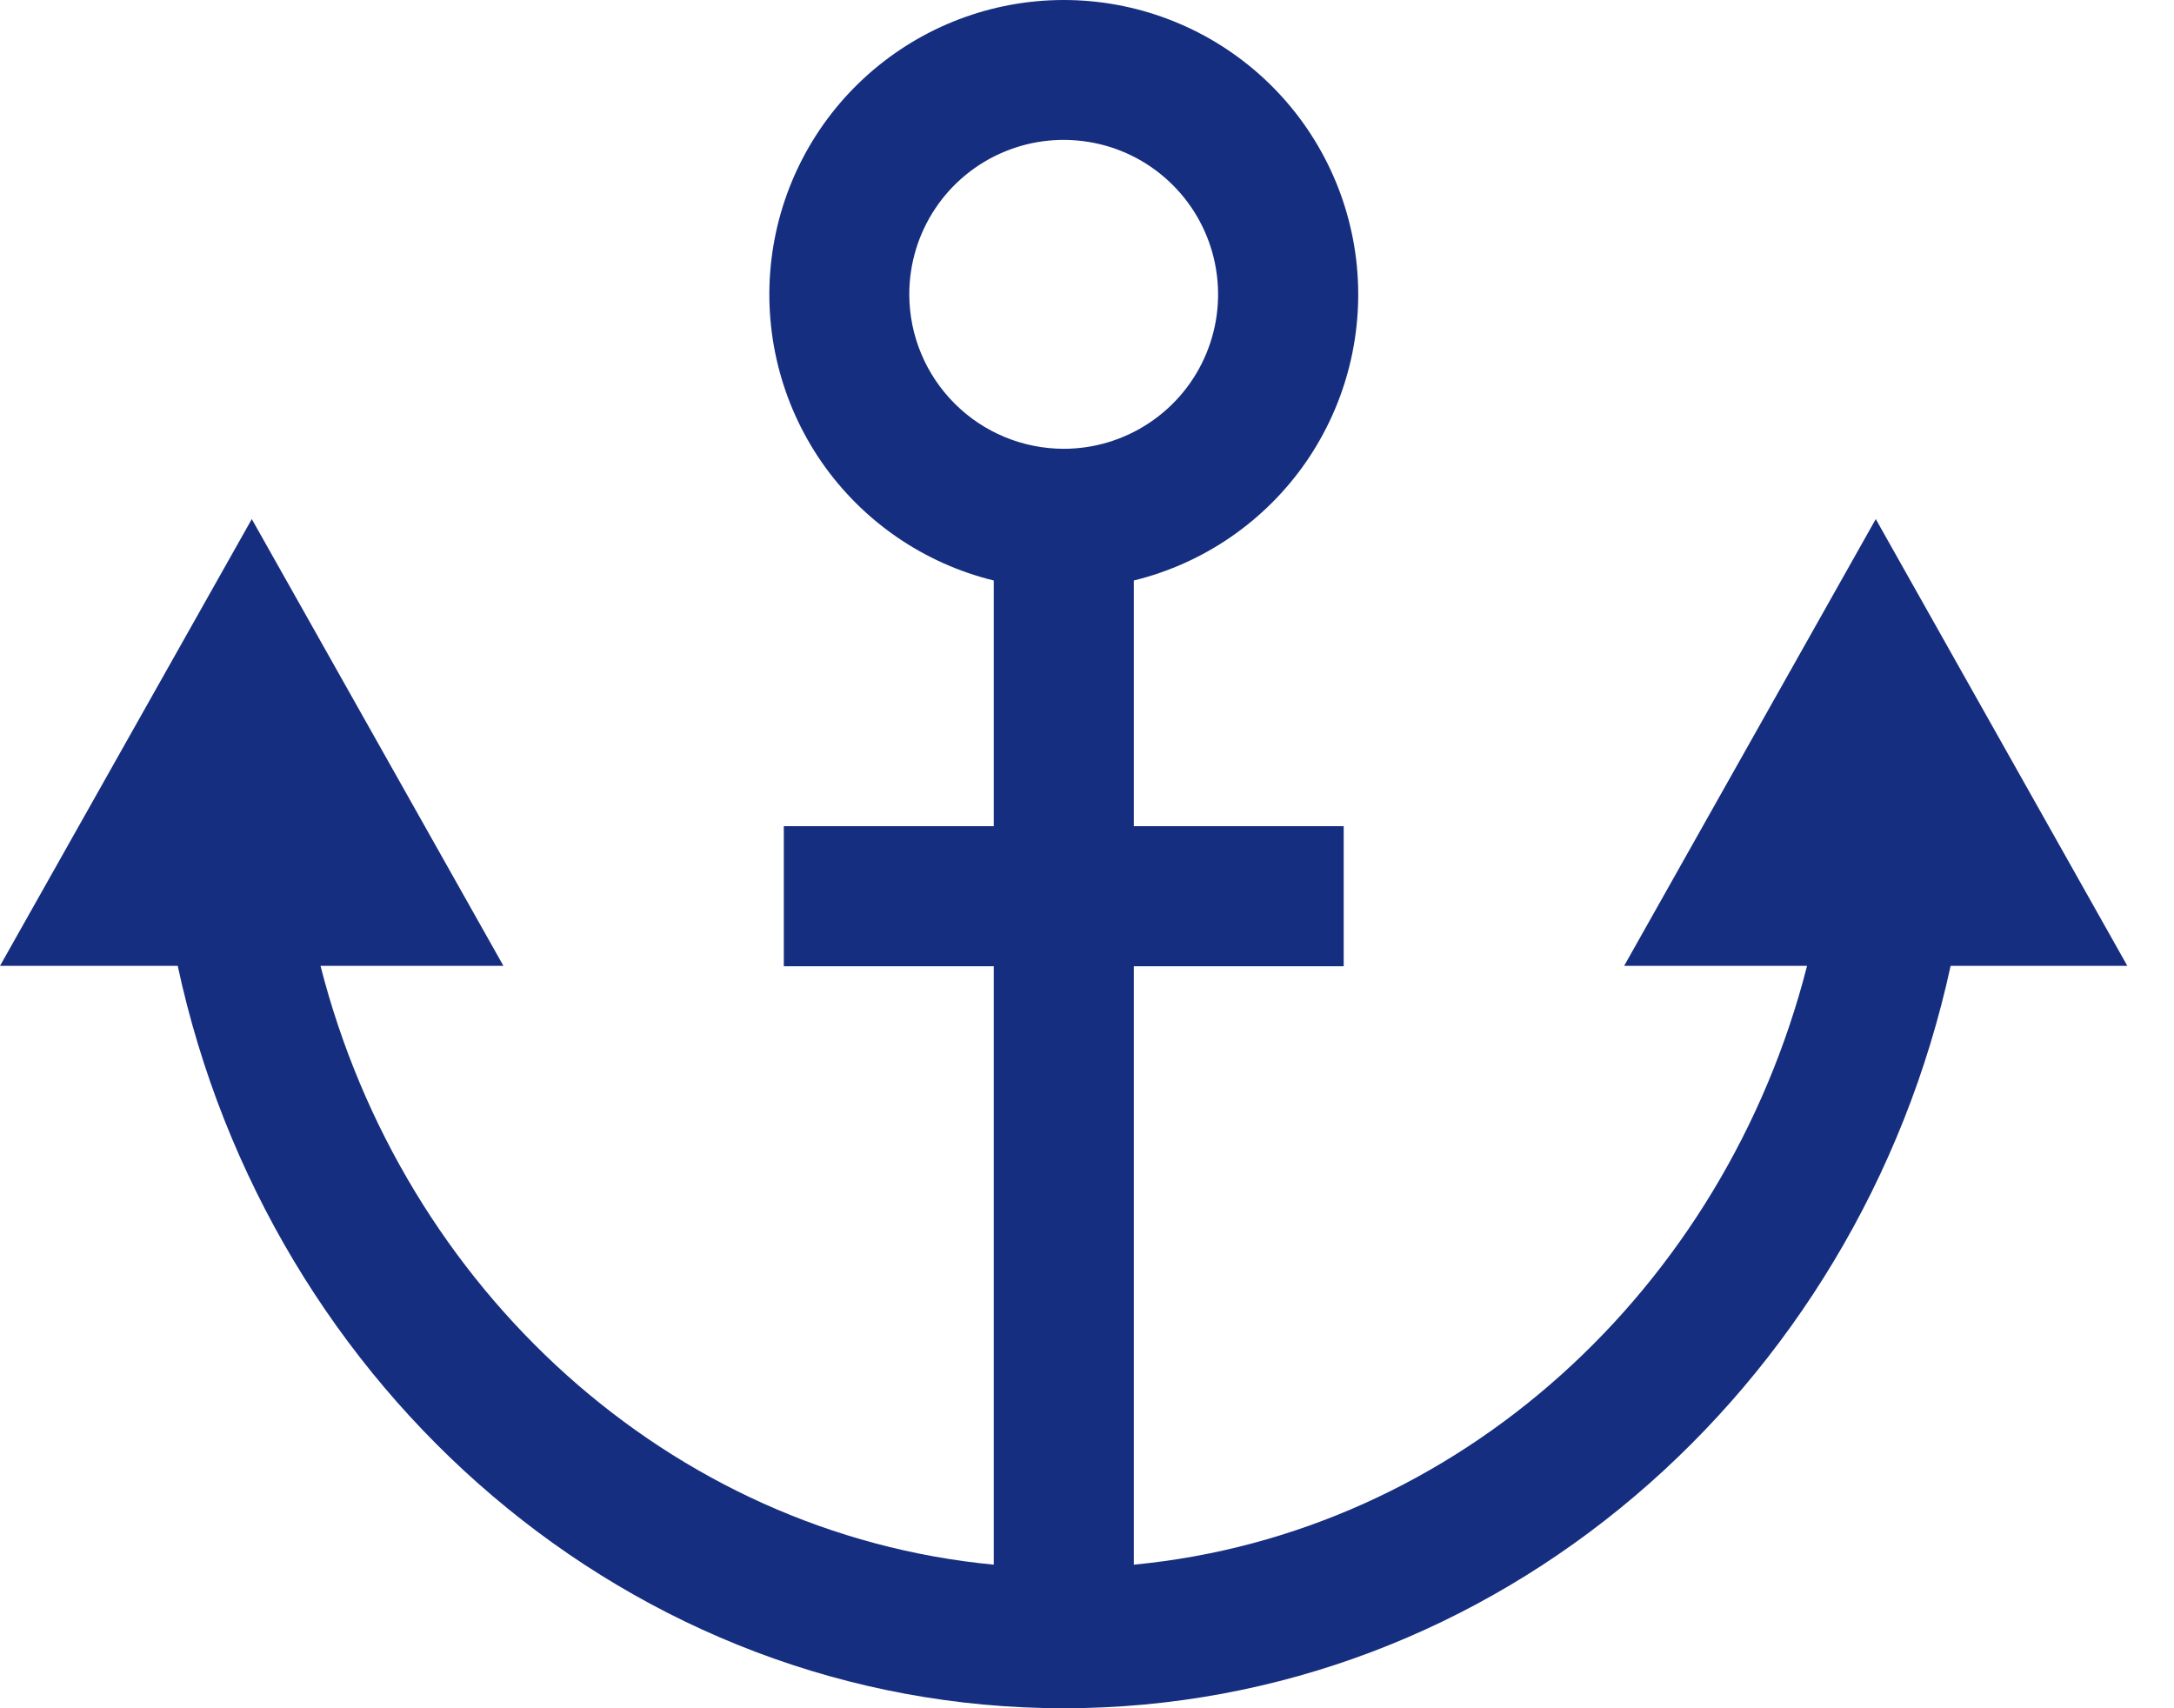 <svg width="28" height="22" viewBox="0 0 28 22" fill="none" xmlns="http://www.w3.org/2000/svg">
<path d="M27.399 12.439L24.159 6.685L20.918 12.439H23.274C22.21 16.605 18.777 19.752 14.603 20.151V12.444H17.306V10.64H14.603V7.476C15.503 7.256 16.292 6.713 16.82 5.951C17.347 5.188 17.577 4.259 17.466 3.338C17.355 2.418 16.911 1.57 16.217 0.955C15.523 0.34 14.628 0 13.701 0C12.774 0 11.879 0.34 11.185 0.955C10.491 1.57 10.047 2.418 9.936 3.338C9.825 4.259 10.055 5.188 10.582 5.951C11.11 6.713 11.899 7.256 12.799 7.476V10.64H10.095V12.444H12.799V20.151C8.625 19.752 5.191 16.605 4.128 12.439H6.484L3.243 6.685L0 12.439H2.289C3.464 17.905 8.134 22 13.7 22C19.265 22 23.938 17.905 25.123 12.439H27.399ZM11.711 3.791C11.711 3.397 11.827 3.013 12.046 2.685C12.264 2.358 12.575 2.103 12.938 1.953C13.302 1.802 13.702 1.763 14.088 1.84C14.474 1.916 14.828 2.106 15.106 2.384C15.384 2.662 15.574 3.017 15.65 3.402C15.727 3.788 15.688 4.188 15.537 4.552C15.387 4.915 15.132 5.226 14.805 5.444C14.478 5.663 14.093 5.78 13.7 5.78C13.173 5.779 12.668 5.57 12.296 5.198C11.923 4.826 11.713 4.322 11.711 3.796V3.791Z" fill="#162E7F"/>
</svg>
